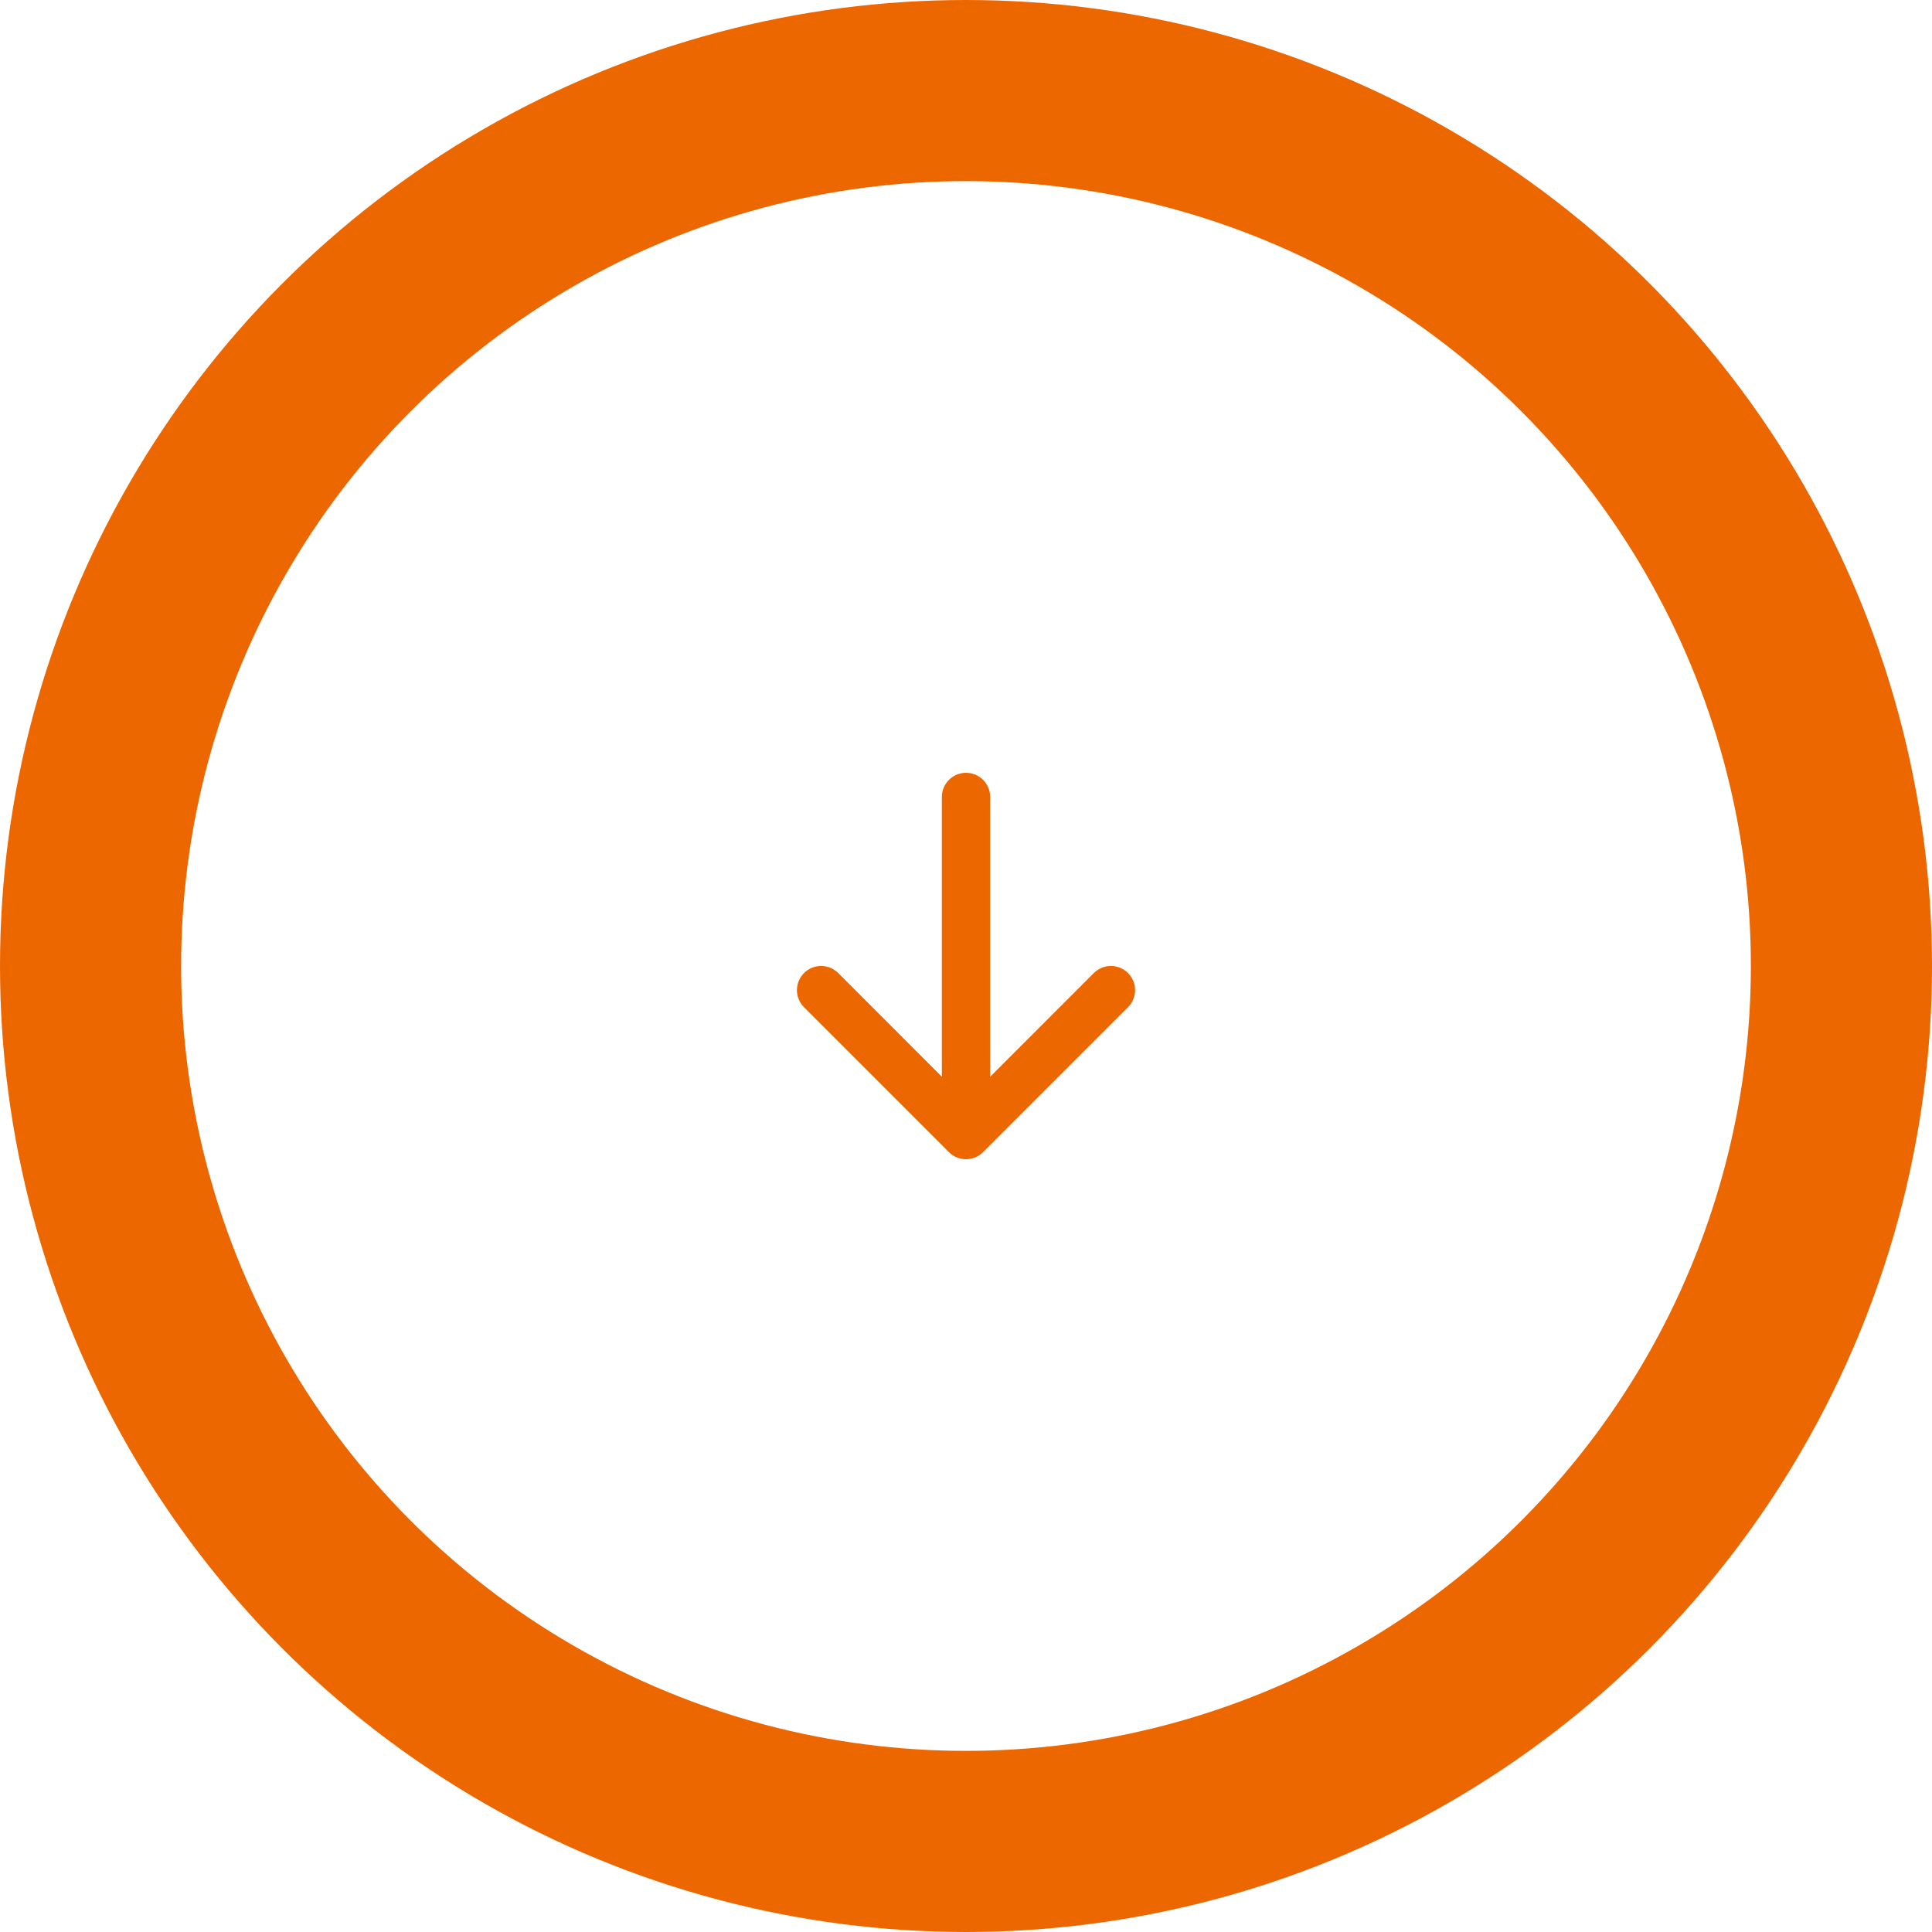 <svg width="64" height="64" viewBox="0 0 64 64" fill="none" xmlns="http://www.w3.org/2000/svg">
<circle cx="32" cy="32" r="29" transform="rotate(-180 32 32)" stroke="#ED6700" stroke-width="6"/>
<path fill-rule="evenodd" clip-rule="evenodd" d="M32 25.6C32.213 25.6 32.416 25.684 32.566 25.834C32.716 25.984 32.8 26.188 32.8 26.4L32.8 35.669L36.234 32.233C36.308 32.159 36.397 32.1 36.494 32.06C36.591 32.02 36.695 31.999 36.8 31.999C36.906 31.999 37.01 32.02 37.107 32.06C37.204 32.1 37.292 32.159 37.367 32.233C37.441 32.308 37.5 32.396 37.541 32.493C37.581 32.59 37.601 32.695 37.601 32.8C37.601 32.905 37.581 33.009 37.541 33.106C37.5 33.204 37.441 33.292 37.367 33.366L32.567 38.166C32.492 38.241 32.404 38.3 32.307 38.34C32.21 38.38 32.106 38.401 32 38.401C31.895 38.401 31.791 38.38 31.694 38.34C31.597 38.3 31.508 38.241 31.434 38.166L26.634 33.366C26.56 33.292 26.501 33.204 26.46 33.106C26.42 33.009 26.399 32.905 26.399 32.8C26.399 32.695 26.42 32.59 26.46 32.493C26.501 32.396 26.56 32.308 26.634 32.233C26.784 32.083 26.988 31.999 27.2 31.999C27.306 31.999 27.41 32.02 27.507 32.06C27.604 32.1 27.692 32.159 27.767 32.233L31.2 35.669L31.2 26.4C31.2 26.188 31.285 25.984 31.435 25.834C31.585 25.684 31.788 25.6 32 25.6Z" fill="#ED6700"/>
</svg>
